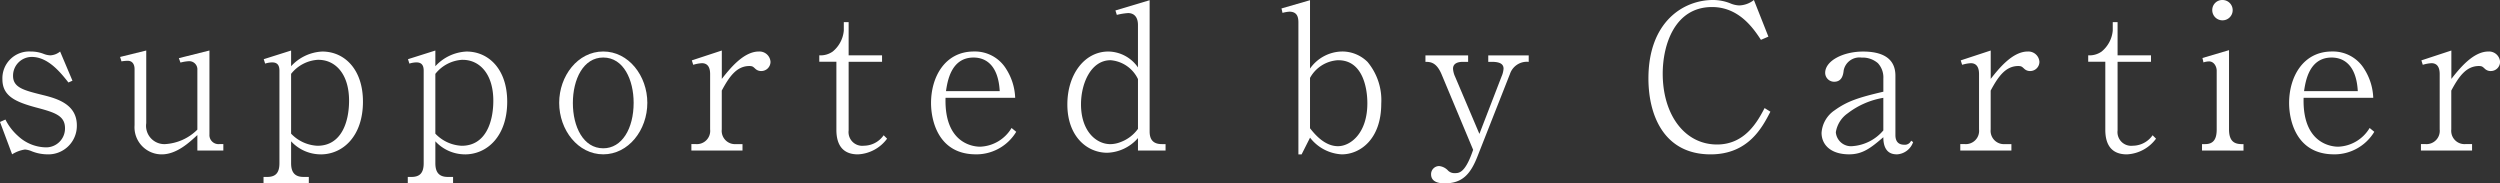 <svg xmlns="http://www.w3.org/2000/svg" width="268.195" height="19.67" viewBox="0 0 268.195 19.67">
  <rect x="0" y="0" width="268.195" height="19.67" fill="#333333" stroke="none"/>
  <g id="グループ_15895" data-name="グループ 15895" transform="translate(-73.047 -314.33)">
    <path id="パス_236060" data-name="パス 236060" d="M5.009,26.9a4.584,4.584,0,0,1-1.641-.345,2.318,2.318,0,0,0-.691-.172A3.587,3.587,0,0,0,1.3,26.9L0,23.428l.583-.259a5.834,5.834,0,0,0,1.36,1.771,4.483,4.483,0,0,0,2.871,1.209A2.025,2.025,0,0,0,6.974,24.1c0-1.382-1.145-1.705-3.174-2.245-2.137-.583-3.541-1.209-3.541-3A2.871,2.871,0,0,1,3.3,15.871a3.733,3.733,0,0,1,1.4.259,2.086,2.086,0,0,0,.713.151,1.791,1.791,0,0,0,1.036-.41L7.773,19l-.432.194c-.8-1.014-2.159-2.742-3.929-2.742A2.008,2.008,0,0,0,1.4,18.483c0,1.274,1.188,1.555,3.174,2.051,1.6.389,3.67,1.015,3.67,3.26A3.059,3.059,0,0,1,5.009,26.9" transform="translate(73.047 303.986)" fill="#fff"/>
    <path id="パス_236061" data-name="パス 236061" d="M45.279,26.292V24.629c-.82.755-2.2,2.073-3.822,2.073a2.91,2.91,0,0,1-2.915-3.131V17.548c0-.475-.216-.885-.734-.885a4.122,4.122,0,0,0-.669.064l-.151-.475,2.807-.691v7.794a1.961,1.961,0,0,0,2.03,2.246,5.321,5.321,0,0,0,3.454-1.554V17.655a.876.876,0,0,0-.885-.95,4.407,4.407,0,0,0-.928.151l-.173-.475,3.282-.821v9A.97.97,0,0,0,47.633,25.6h.432v.691Z" transform="translate(48.941 304.188)" fill="#fff"/>
    <path id="パス_236062" data-name="パス 236062" d="M87.308,26.7a4.322,4.322,0,0,1-3.174-1.4v2.354c0,1.014.432,1.468,1.339,1.468h.561v.691H81.176v-.691h.389c.864,0,1.317-.388,1.317-1.468V17.72c0-.54-.194-.885-.777-.885a2.49,2.49,0,0,0-.756.13l-.151-.475,2.936-.928v1.684a4.819,4.819,0,0,1,3.347-1.576c2.354,0,4.361,1.879,4.361,5.376,0,3.692-2.138,5.657-4.534,5.657M87.07,16.554a3.966,3.966,0,0,0-2.937,1.511v6.413a4.16,4.16,0,0,0,2.829,1.3c2.569,0,3.39-2.548,3.39-4.836,0-2.893-1.49-4.383-3.282-4.383" transform="translate(20.142 304.189)" fill="#fff"/>
    <path id="パス_236063" data-name="パス 236063" d="M131.743,26.7a4.322,4.322,0,0,1-3.174-1.4v2.354c0,1.014.432,1.468,1.339,1.468h.561v.691h-4.858v-.691H126c.864,0,1.317-.388,1.317-1.468V17.72c0-.54-.194-.885-.777-.885a2.49,2.49,0,0,0-.756.13l-.151-.475,2.936-.928v1.684a4.819,4.819,0,0,1,3.347-1.576c2.354,0,4.361,1.879,4.361,5.376,0,3.692-2.138,5.657-4.534,5.657m-.238-10.148a3.966,3.966,0,0,0-2.937,1.511v6.413a4.16,4.16,0,0,0,2.829,1.3c2.569,0,3.39-2.548,3.39-4.836,0-2.893-1.49-4.383-3.282-4.383" transform="translate(-8.818 304.189)" fill="#fff"/>
    <path id="パス_236064" data-name="パス 236064" d="M176.976,26.9c-2.7,0-4.728-2.591-4.728-5.527,0-2.871,1.986-5.505,4.728-5.505,2.721,0,4.728,2.612,4.728,5.505,0,2.936-2.03,5.527-4.728,5.527m0-10.385c-2.138,0-3.26,2.332-3.26,4.88s1.122,4.858,3.26,4.858c2.008,0,3.26-2.116,3.26-4.88,0-2.462-1.079-4.858-3.26-4.858" transform="translate(-39.213 303.986)" fill="#fff"/>
    <path id="パス_236065" data-name="パス 236065" d="M220.461,17.763a.889.889,0,0,1-.626-.238c-.238-.216-.3-.3-.648-.3-1.382,0-2.181,1.187-2.958,2.634v4.167a1.424,1.424,0,0,0,1.511,1.576h.713v.691h-5.484V25.6h.5a1.423,1.423,0,0,0,1.511-1.576V18.087c0-.583-.173-1.166-.885-1.166a3.944,3.944,0,0,0-.928.173l-.151-.475,3.217-1.058v3.045c.863-1.1,2.332-2.937,3.973-2.937a1.185,1.185,0,0,1,1.252,1.1.991.991,0,0,1-.993.994" transform="translate(-65.752 304.188)" fill="#fff"/>
    <path id="パス_236066" data-name="パス 236066" d="M256.514,21.005c-1.576,0-2.31-.95-2.31-2.634v-7.3h-1.835v-.691a2.254,2.254,0,0,0,1.447-.41A3.29,3.29,0,0,0,255,7.727V6.82h.518v3.562h3.584v.691h-3.584v7.363a1.469,1.469,0,0,0,1.641,1.641,2.6,2.6,0,0,0,2.116-1.123l.367.367a4.123,4.123,0,0,1-3.131,1.684" transform="translate(-91.431 309.885)" fill="#fff"/>
    <path id="パス_236067" data-name="パス 236067" d="M291.606,26.9c-4.037,0-4.814-3.627-4.814-5.505,0-2.764,1.468-5.527,4.6-5.527a3.933,3.933,0,0,1,3.476,1.9,6.153,6.153,0,0,1,.95,3.066h-7.47c-.151,5.161,3.3,5.247,3.714,5.247a4.1,4.1,0,0,0,3.368-2.008l.5.411a4.994,4.994,0,0,1-4.318,2.418m-.259-10.385c-2.44,0-2.807,2.613-2.958,3.606h5.765c-.151-2.785-1.49-3.606-2.807-3.606" transform="translate(-113.865 303.986)" fill="#fff"/>
    <path id="パス_236068" data-name="パス 236068" d="M336.35,16.19V14.851a4.555,4.555,0,0,1-3.3,1.576c-2.2,0-4.275-1.792-4.275-5.181,0-3.217,1.836-5.678,4.4-5.678a3.919,3.919,0,0,1,3.174,1.705V2.717c0-.864-.431-1.274-1.058-1.274a6.737,6.737,0,0,0-1.209.195l-.151-.475,3.67-1.1V14.139c0,.756.281,1.36,1.3,1.36h.41v.691Zm0-7.665A3.565,3.565,0,0,0,333.413,6.5c-2.116,0-3.174,2.5-3.174,4.728,0,2.871,1.619,4.275,3.153,4.275a3.036,3.036,0,0,0,1.079-.216,4,4,0,0,0,1.879-1.425Z" transform="translate(-141.224 314.29)" fill="#fff"/>
    <path id="パス_236069" data-name="パス 236069" d="M401.216,16.6a4.6,4.6,0,0,1-3.412-1.792L396.9,16.6h-.345V2.436c0-.648-.194-1.144-.972-1.144a3.7,3.7,0,0,0-.734.13l-.108-.475L397.8.061V7.4a4.281,4.281,0,0,1,3.455-1.835,3.838,3.838,0,0,1,2.72,1.123,6.4,6.4,0,0,1,1.468,4.469c0,3.843-2.288,5.441-4.231,5.441m-.367-10.1A3.652,3.652,0,0,0,397.8,8.4v5.4c.5.626,1.555,1.922,3,1.922,1.339,0,3.152-1.382,3.152-4.6,0-1.814-.583-4.62-3.109-4.62" transform="translate(-184.218 314.29)" fill="#fff"/>
    <path id="パス_236070" data-name="パス 236070" d="M448.128,19.1l-3.454,8.766c-.734,1.878-1.6,2.915-3.519,2.915-.367,0-1.468-.022-1.468-.972a.871.871,0,0,1,.863-.885,1.516,1.516,0,0,1,.972.5.964.964,0,0,0,.713.259c.41,0,1.058.022,1.857-2.2l.108-.3-3.368-8.054c-.561-1.36-1.23-1.382-1.749-1.382v-.691h4.578v.691h-.583c-.5,0-1.036.151-1.036.734a2.366,2.366,0,0,0,.216.842l2.613,6.153,2.375-6.153a2.537,2.537,0,0,0,.216-.842c0-.367-.194-.734-1.23-.734h-.411v-.691h4.34v.691a1.912,1.912,0,0,0-2.03,1.36" transform="translate(-213.117 303.219)" fill="#fff"/>
    <path id="パス_236071" data-name="パス 236071" d="M520.861,11.983c-.863,1.662-2.354,4.577-6.413,4.577-5.031,0-6.672-4.232-6.672-8.14,0-6.089,3.757-8.421,6.931-8.421a5.035,5.035,0,0,1,1.814.345,2.723,2.723,0,0,0,.993.238A2.659,2.659,0,0,0,519.091,0l1.555,3.929-.8.345c-.756-1.144-2.31-3.519-5.247-3.519-3.994,0-5.29,4.037-5.29,7.146,0,4.383,2.332,7.6,5.83,7.6,3.044,0,4.383-2.548,5.1-3.908Z" transform="translate(-257.889 314.33)" fill="#fff"/>
    <path id="パス_236072" data-name="パス 236072" d="M569.157,26.9c-1.36,0-1.425-1.317-1.425-1.835-1.36,1.166-2.224,1.835-3.67,1.835-1.986,0-2.958-1.036-2.958-2.31a3.166,3.166,0,0,1,1.382-2.4c1.382-.993,2.569-1.382,5.247-2.008V18.764a2.239,2.239,0,0,0-.583-1.641,2.5,2.5,0,0,0-1.749-.6,1.724,1.724,0,0,0-1.922,1.36c-.043.41-.151,1.23-1.015,1.23a.963.963,0,0,1-.972-.95c0-1.317,1.965-2.289,4.059-2.289,1.835,0,3.476.561,3.476,2.591v6.369c0,.756.389,1.036.95,1.036a.725.725,0,0,0,.734-.432l.216.151a1.957,1.957,0,0,1-1.771,1.317m-1.425-6.067A8.6,8.6,0,0,0,563.91,22.5a3.05,3.05,0,0,0-1.274,2.03,1.631,1.631,0,0,0,1.813,1.49,4.793,4.793,0,0,0,3.282-1.684Z" transform="translate(-292.644 303.986)" fill="#fff"/>
    <path id="パス_236073" data-name="パス 236073" d="M611.331,17.763a.889.889,0,0,1-.626-.238c-.238-.216-.3-.3-.648-.3-1.382,0-2.181,1.187-2.958,2.634v4.167a1.424,1.424,0,0,0,1.511,1.576h.713v.691h-5.484V25.6h.5a1.423,1.423,0,0,0,1.511-1.576V18.087c0-.583-.173-1.166-.885-1.166a3.944,3.944,0,0,0-.928.173l-.151-.475,3.217-1.058v3.045c.863-1.1,2.332-2.937,3.973-2.937a1.185,1.185,0,0,1,1.252,1.1.991.991,0,0,1-.993.994" transform="translate(-320.496 304.188)" fill="#fff"/>
    <path id="パス_236074" data-name="パス 236074" d="M647.385,21.005c-1.576,0-2.31-.95-2.31-2.634v-7.3H643.24v-.691a2.255,2.255,0,0,0,1.447-.41,3.29,3.29,0,0,0,1.187-2.246V6.82h.518v3.562h3.584v.691h-3.584v7.363a1.469,1.469,0,0,0,1.641,1.641,2.605,2.605,0,0,0,2.116-1.123l.367.367a4.122,4.122,0,0,1-3.131,1.684" transform="translate(-346.175 309.885)" fill="#fff"/>
    <path id="パス_236075" data-name="パス 236075" d="M678.3,16.15v-.691h.345c.95,0,1.231-.626,1.231-1.576v-6.3c0-.432-.281-.994-.82-.994a1.93,1.93,0,0,0-.6.108l-.108-.475,2.85-.842v8.507c0,1.576.907,1.576,1.554,1.576v.691Zm2.2-13.969a1.092,1.092,0,0,1-1.1-1.1A1.073,1.073,0,0,1,680.5,0a1.09,1.09,0,1,1,0,2.181" transform="translate(-369.026 314.33)" fill="#fff"/>
    <path id="パス_236076" data-name="パス 236076" d="M709.942,26.9c-4.038,0-4.815-3.627-4.815-5.505,0-2.764,1.468-5.527,4.6-5.527a3.932,3.932,0,0,1,3.476,1.9,6.145,6.145,0,0,1,.95,3.066h-7.47c-.152,5.161,3.3,5.247,3.714,5.247a4.1,4.1,0,0,0,3.368-2.008l.5.411a4.994,4.994,0,0,1-4.318,2.418m-.259-10.385c-2.44,0-2.807,2.613-2.958,3.606h5.765c-.151-2.785-1.49-3.606-2.807-3.606" transform="translate(-386.509 303.986)" fill="#fff"/>
    <path id="パス_236077" data-name="パス 236077" d="M753.216,17.763a.889.889,0,0,1-.626-.238c-.238-.216-.3-.3-.648-.3-1.382,0-2.181,1.187-2.958,2.634v4.167A1.424,1.424,0,0,0,750.5,25.6h.713v.691h-5.484V25.6h.5a1.423,1.423,0,0,0,1.511-1.576V18.087c0-.583-.173-1.166-.885-1.166a3.944,3.944,0,0,0-.929.173l-.151-.475,3.217-1.058v3.045c.863-1.1,2.332-2.937,3.973-2.937a1.185,1.185,0,0,1,1.252,1.1.991.991,0,0,1-.993.994" transform="translate(-412.968 304.188)" fill="#fff"/>
    <rect id="長方形_6086" data-name="長方形 6086" width="268.195" height="19.67" transform="translate(73.047 314.33)" fill="none"/>
  </g>
</svg>
